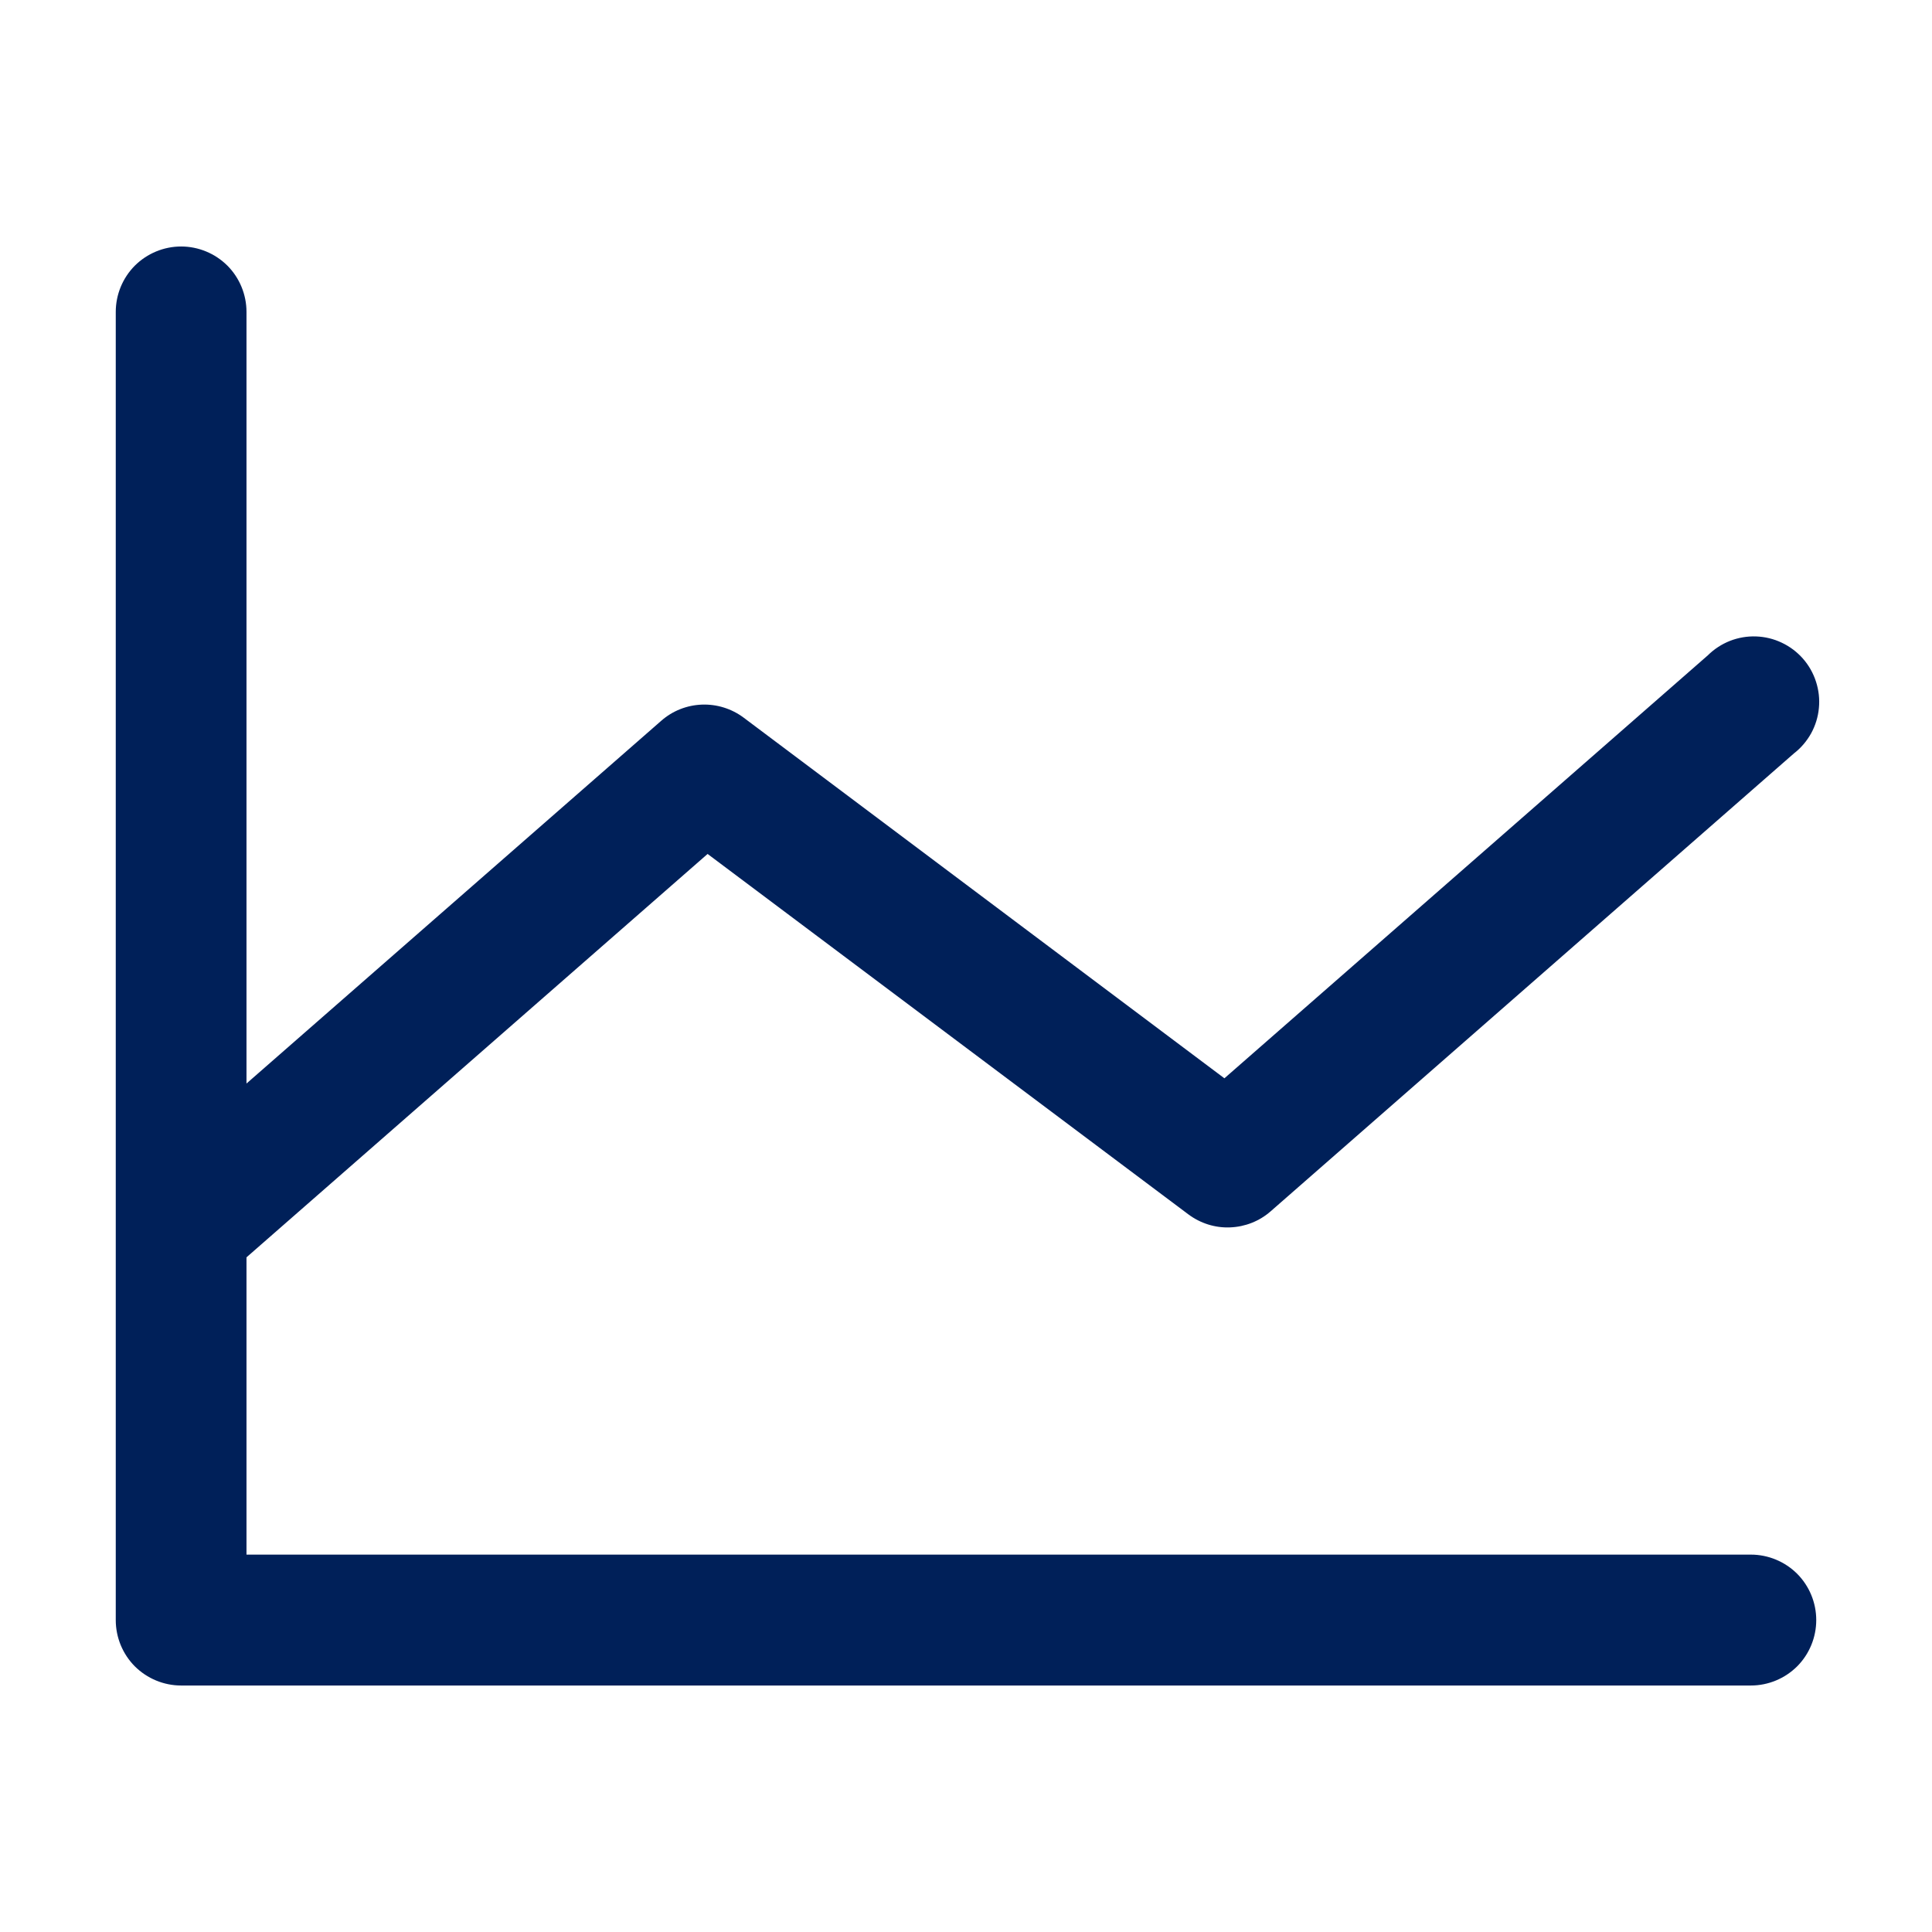 <svg width="24" height="24" viewBox="0 0 24 24" fill="none" xmlns="http://www.w3.org/2000/svg">
<g clip-path="url(#clip0_117_15146)">
<path d="M22.562 20.125C22.562 20.34 22.477 20.547 22.325 20.7C22.172 20.852 21.965 20.938 21.75 20.938H2.25C2.035 20.938 1.828 20.852 1.675 20.7C1.523 20.547 1.438 20.34 1.438 20.125V3.875C1.438 3.66 1.523 3.453 1.675 3.3C1.828 3.148 2.035 3.062 2.25 3.062C2.465 3.062 2.672 3.148 2.825 3.3C2.977 3.453 3.062 3.66 3.062 3.875V13.46L8.215 8.953C8.355 8.83 8.533 8.76 8.719 8.753C8.905 8.746 9.088 8.803 9.238 8.915L15.21 13.395L21.215 8.141C21.294 8.063 21.387 8.002 21.491 7.961C21.594 7.921 21.704 7.902 21.815 7.906C21.925 7.91 22.034 7.936 22.134 7.984C22.234 8.031 22.324 8.099 22.397 8.182C22.47 8.265 22.525 8.362 22.559 8.468C22.593 8.573 22.606 8.684 22.595 8.795C22.585 8.905 22.552 9.012 22.499 9.109C22.445 9.206 22.373 9.291 22.285 9.359L15.785 15.047C15.645 15.17 15.467 15.24 15.281 15.247C15.095 15.255 14.912 15.197 14.762 15.085L8.79 10.608L3.062 15.619V19.312H21.75C21.965 19.312 22.172 19.398 22.325 19.55C22.477 19.703 22.562 19.91 22.562 20.125Z" fill="#002059"/>
</g>
<defs>
<clipPath id="clip0_117_15146">
<rect width="24" height="24" fill="white"/>
</clipPath>
</defs>
</svg>
